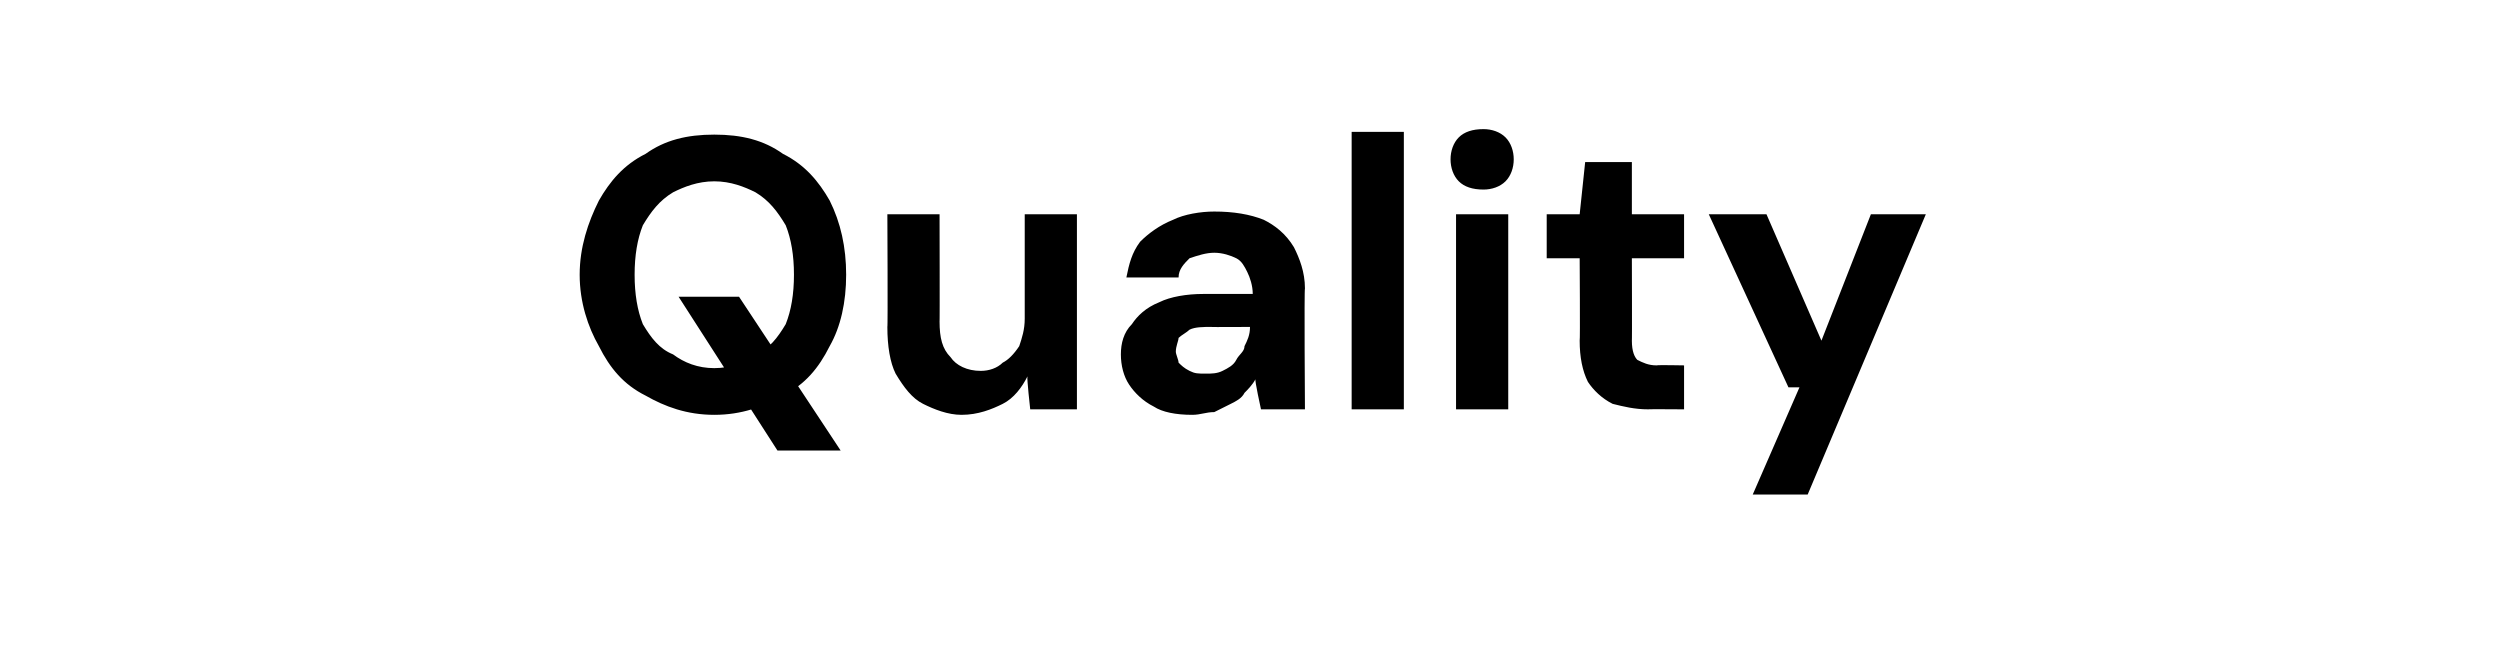 <?xml version="1.0" standalone="no"?><!DOCTYPE svg PUBLIC "-//W3C//DTD SVG 1.1//EN" "http://www.w3.org/Graphics/SVG/1.1/DTD/svg11.dtd"><svg xmlns="http://www.w3.org/2000/svg" version="1.1" width="91px" height="24.3px" viewBox="0 -4 91 24.3" style="top:-4px">  <desc>Quality</desc>  <defs/>  <g id="Polygon43074">    <path d="M 28.3 12.4 L 24.7 6.8 L 26.9 6.8 L 30.6 12.4 L 28.3 12.4 Z M 26 11.1 C 25 11.1 24.2 10.8 23.5 10.4 C 22.7 10 22.2 9.4 21.8 8.6 C 21.4 7.9 21.1 7 21.1 6 C 21.1 5 21.4 4.1 21.8 3.3 C 22.2 2.6 22.7 2 23.5 1.6 C 24.2 1.1 25 0.9 26 0.9 C 27 0.9 27.8 1.1 28.5 1.6 C 29.3 2 29.8 2.6 30.2 3.3 C 30.6 4.1 30.8 5 30.8 6 C 30.8 7 30.6 7.9 30.2 8.6 C 29.8 9.4 29.3 10 28.5 10.4 C 27.8 10.8 27 11.1 26 11.1 Z M 26 9.4 C 26.6 9.4 27.1 9.2 27.5 8.9 C 28 8.7 28.3 8.3 28.6 7.8 C 28.8 7.3 28.9 6.7 28.9 6 C 28.9 5.3 28.8 4.7 28.6 4.2 C 28.3 3.7 28 3.3 27.5 3 C 27.1 2.8 26.6 2.6 26 2.6 C 25.4 2.6 24.9 2.8 24.5 3 C 24 3.3 23.7 3.7 23.4 4.2 C 23.2 4.7 23.1 5.3 23.1 6 C 23.1 6.7 23.2 7.3 23.4 7.8 C 23.7 8.3 24 8.7 24.5 8.9 C 24.9 9.2 25.4 9.4 26 9.4 Z M 35 11.1 C 34.5 11.1 34 10.9 33.6 10.7 C 33.2 10.5 32.9 10.1 32.6 9.6 C 32.4 9.2 32.3 8.6 32.3 7.9 C 32.32 7.93 32.3 3.8 32.3 3.8 L 34.2 3.8 C 34.2 3.8 34.21 7.74 34.2 7.7 C 34.2 8.3 34.3 8.7 34.6 9 C 34.8 9.3 35.2 9.5 35.7 9.5 C 36 9.5 36.3 9.4 36.5 9.2 C 36.7 9.1 36.9 8.9 37.1 8.6 C 37.2 8.3 37.3 8 37.3 7.6 C 37.3 7.6 37.3 3.8 37.3 3.8 L 39.2 3.8 L 39.2 10.9 L 37.5 10.9 C 37.5 10.9 37.37 9.74 37.4 9.7 C 37.2 10.1 36.9 10.5 36.5 10.7 C 36.1 10.9 35.6 11.1 35 11.1 Z M 43.4 11.1 C 42.8 11.1 42.3 11 42 10.8 C 41.6 10.6 41.3 10.3 41.1 10 C 40.9 9.7 40.8 9.3 40.8 8.9 C 40.8 8.5 40.9 8.1 41.2 7.8 C 41.4 7.5 41.7 7.2 42.2 7 C 42.6 6.8 43.2 6.7 43.8 6.7 C 43.8 6.7 45.6 6.7 45.6 6.7 C 45.6 6.4 45.5 6.1 45.4 5.9 C 45.3 5.7 45.2 5.5 45 5.4 C 44.8 5.3 44.5 5.2 44.2 5.2 C 43.9 5.2 43.6 5.3 43.3 5.4 C 43.1 5.6 42.9 5.8 42.9 6.1 C 42.9 6.1 41 6.1 41 6.1 C 41.1 5.6 41.2 5.2 41.5 4.8 C 41.8 4.5 42.2 4.2 42.7 4 C 43.1 3.8 43.7 3.7 44.2 3.7 C 44.9 3.7 45.5 3.8 46 4 C 46.4 4.2 46.8 4.5 47.1 5 C 47.3 5.4 47.5 5.9 47.5 6.5 C 47.47 6.52 47.5 10.9 47.5 10.9 L 45.9 10.9 C 45.9 10.9 45.66 9.81 45.7 9.8 C 45.6 10 45.4 10.2 45.3 10.3 C 45.2 10.5 45 10.6 44.8 10.7 C 44.6 10.8 44.4 10.9 44.2 11 C 43.9 11 43.7 11.1 43.4 11.1 Z M 43.9 9.6 C 44.1 9.6 44.3 9.6 44.5 9.5 C 44.7 9.4 44.9 9.3 45 9.1 C 45.1 8.9 45.3 8.8 45.3 8.6 C 45.4 8.4 45.5 8.2 45.5 7.9 C 45.49 7.92 45.5 7.9 45.5 7.9 C 45.5 7.9 44.05 7.91 44.1 7.9 C 43.8 7.9 43.5 7.9 43.3 8 C 43.2 8.1 43 8.2 42.9 8.3 C 42.9 8.4 42.8 8.6 42.8 8.8 C 42.8 8.9 42.9 9.1 42.9 9.2 C 43 9.3 43.1 9.4 43.3 9.5 C 43.5 9.6 43.6 9.6 43.9 9.6 Z M 49.2 10.9 L 49.2 0.8 L 51.1 0.8 L 51.1 10.9 L 49.2 10.9 Z M 53 10.9 L 53 3.8 L 54.9 3.8 L 54.9 10.9 L 53 10.9 Z M 54 2.9 C 53.6 2.9 53.3 2.8 53.1 2.6 C 52.9 2.4 52.8 2.1 52.8 1.8 C 52.8 1.5 52.9 1.2 53.1 1 C 53.3 0.8 53.6 0.7 54 0.7 C 54.3 0.7 54.6 0.8 54.8 1 C 55 1.2 55.1 1.5 55.1 1.8 C 55.1 2.1 55 2.4 54.8 2.6 C 54.6 2.8 54.3 2.9 54 2.9 Z M 60 10.9 C 59.5 10.9 59.1 10.8 58.7 10.7 C 58.3 10.5 58 10.2 57.8 9.9 C 57.6 9.5 57.5 9 57.5 8.4 C 57.52 8.41 57.5 5.4 57.5 5.4 L 56.3 5.4 L 56.3 3.8 L 57.5 3.8 L 57.7 1.9 L 59.4 1.9 L 59.4 3.8 L 61.3 3.8 L 61.3 5.4 L 59.4 5.4 C 59.4 5.4 59.41 8.44 59.4 8.4 C 59.4 8.8 59.5 9 59.6 9.1 C 59.8 9.2 60 9.3 60.3 9.3 C 60.33 9.28 61.3 9.3 61.3 9.3 L 61.3 10.9 C 61.3 10.9 59.98 10.89 60 10.9 Z M 63.8 14 L 65.5 10.1 L 65.1 10.1 L 62.2 3.8 L 64.3 3.8 L 66.3 8.4 L 68.1 3.8 L 70.1 3.8 L 65.8 14 L 63.8 14 Z " stroke="none" fill="#000"/>  </g></svg>